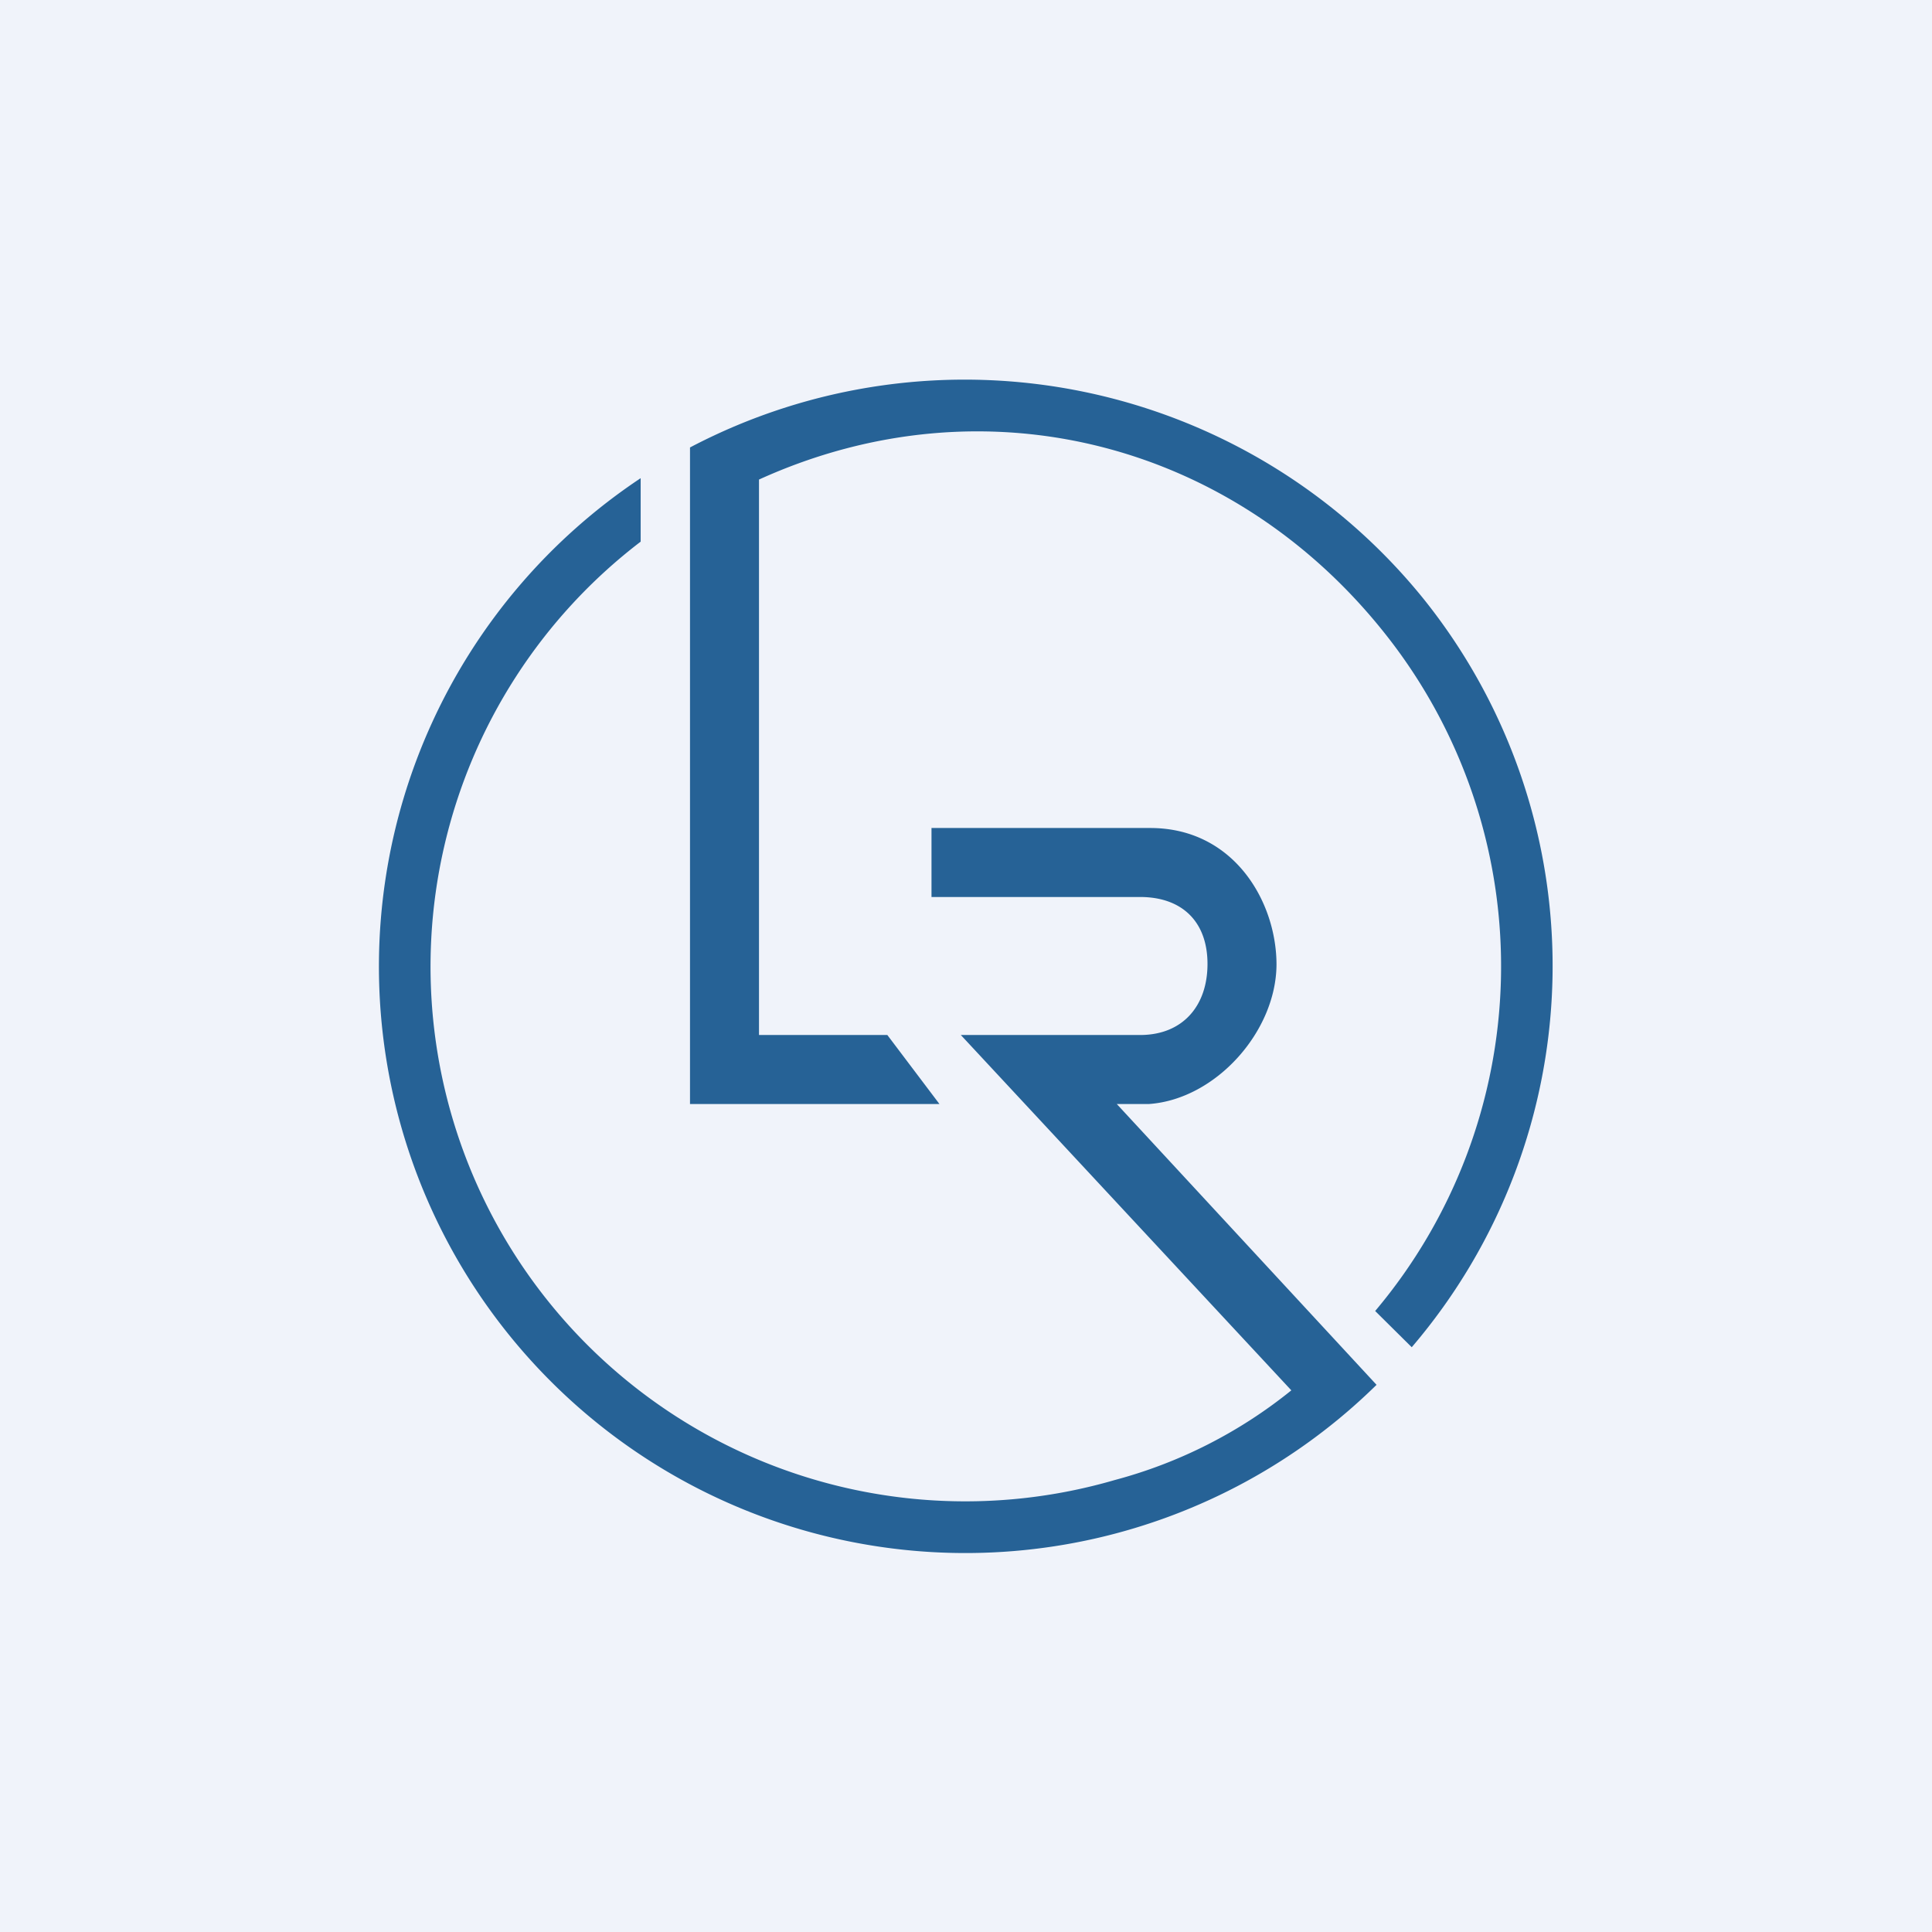 <!-- by TradingView --><svg width="56" height="56" viewBox="0 0 56 56" xmlns="http://www.w3.org/2000/svg"><path fill="#F0F3FA" d="M0 0h56v56H0z"/><path d="M27.23 32H20V12.97a17.1 17.1 0 0 1 21.28 4.41 17 17 0 0 1-.36 21.67L39.86 38a15.5 15.5 0 0 0 .49-19.37C35.95 12.85 28.6 10.9 22 13.9V30h3.72l1.51 2Zm6.11-8H27v2h6.07c1.21.01 1.93.73 1.93 1.94 0 1.22-.72 2.05-1.93 2.06h-5.22l9.58 10.3a13.78 13.78 0 0 1-5.12 2.6 15.5 15.5 0 0 1-13.74-27.2v-1.84A17 17 0 1 0 39.9 40.14L32.37 32h.94c1.93-.14 3.68-2.1 3.69-4.04 0-1.82-1.23-3.96-3.66-3.96Z" fill="#266296"/></svg>